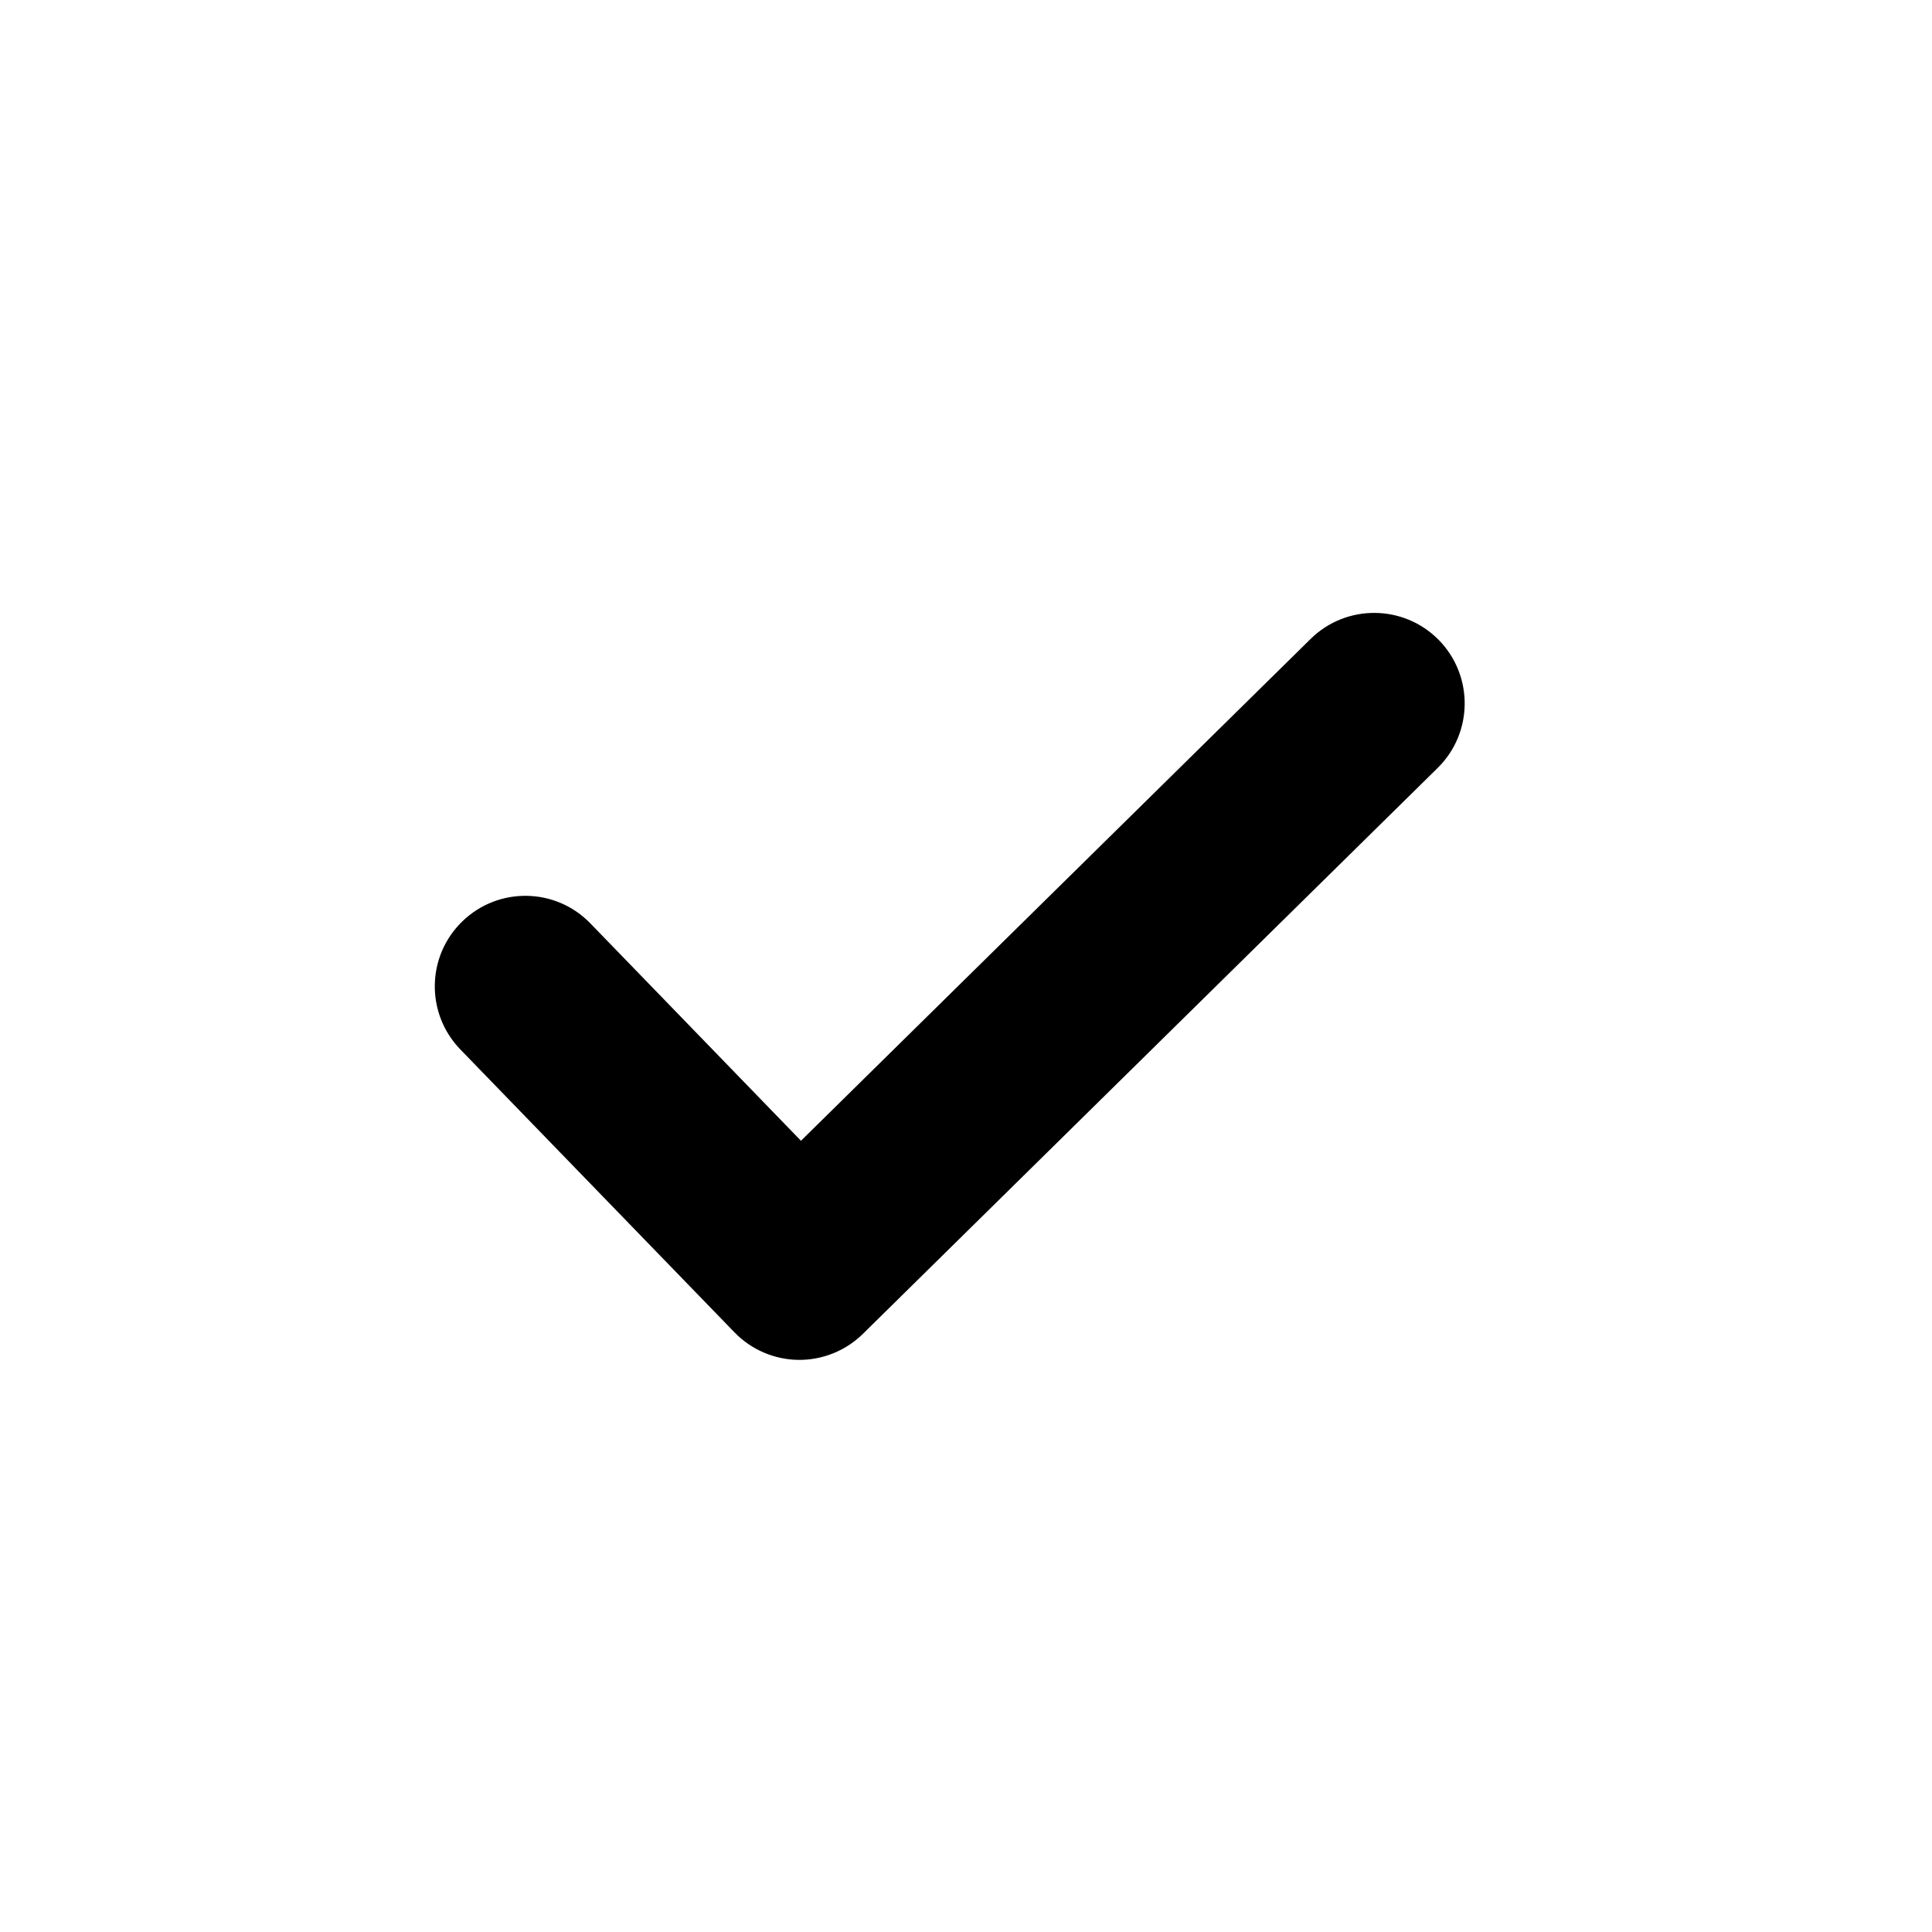 <svg width="24" height="24" viewBox="0 0 24 24" fill="none" xmlns="http://www.w3.org/2000/svg">
    <path fill-rule="evenodd" clip-rule="evenodd" d="M5.744 11.445C6.19 11.013 6.902 11.024 7.334 11.471L9.95 14.171L16.281 7.937C16.724 7.501 17.436 7.507 17.872 7.949C18.307 8.392 18.302 9.104 17.859 9.54L10.72 16.569C10.506 16.78 10.217 16.896 9.917 16.893C9.618 16.889 9.332 16.766 9.123 16.55L5.718 13.036C5.286 12.589 5.297 11.877 5.744 11.445Z" fill="currentColor"/>
</svg>
